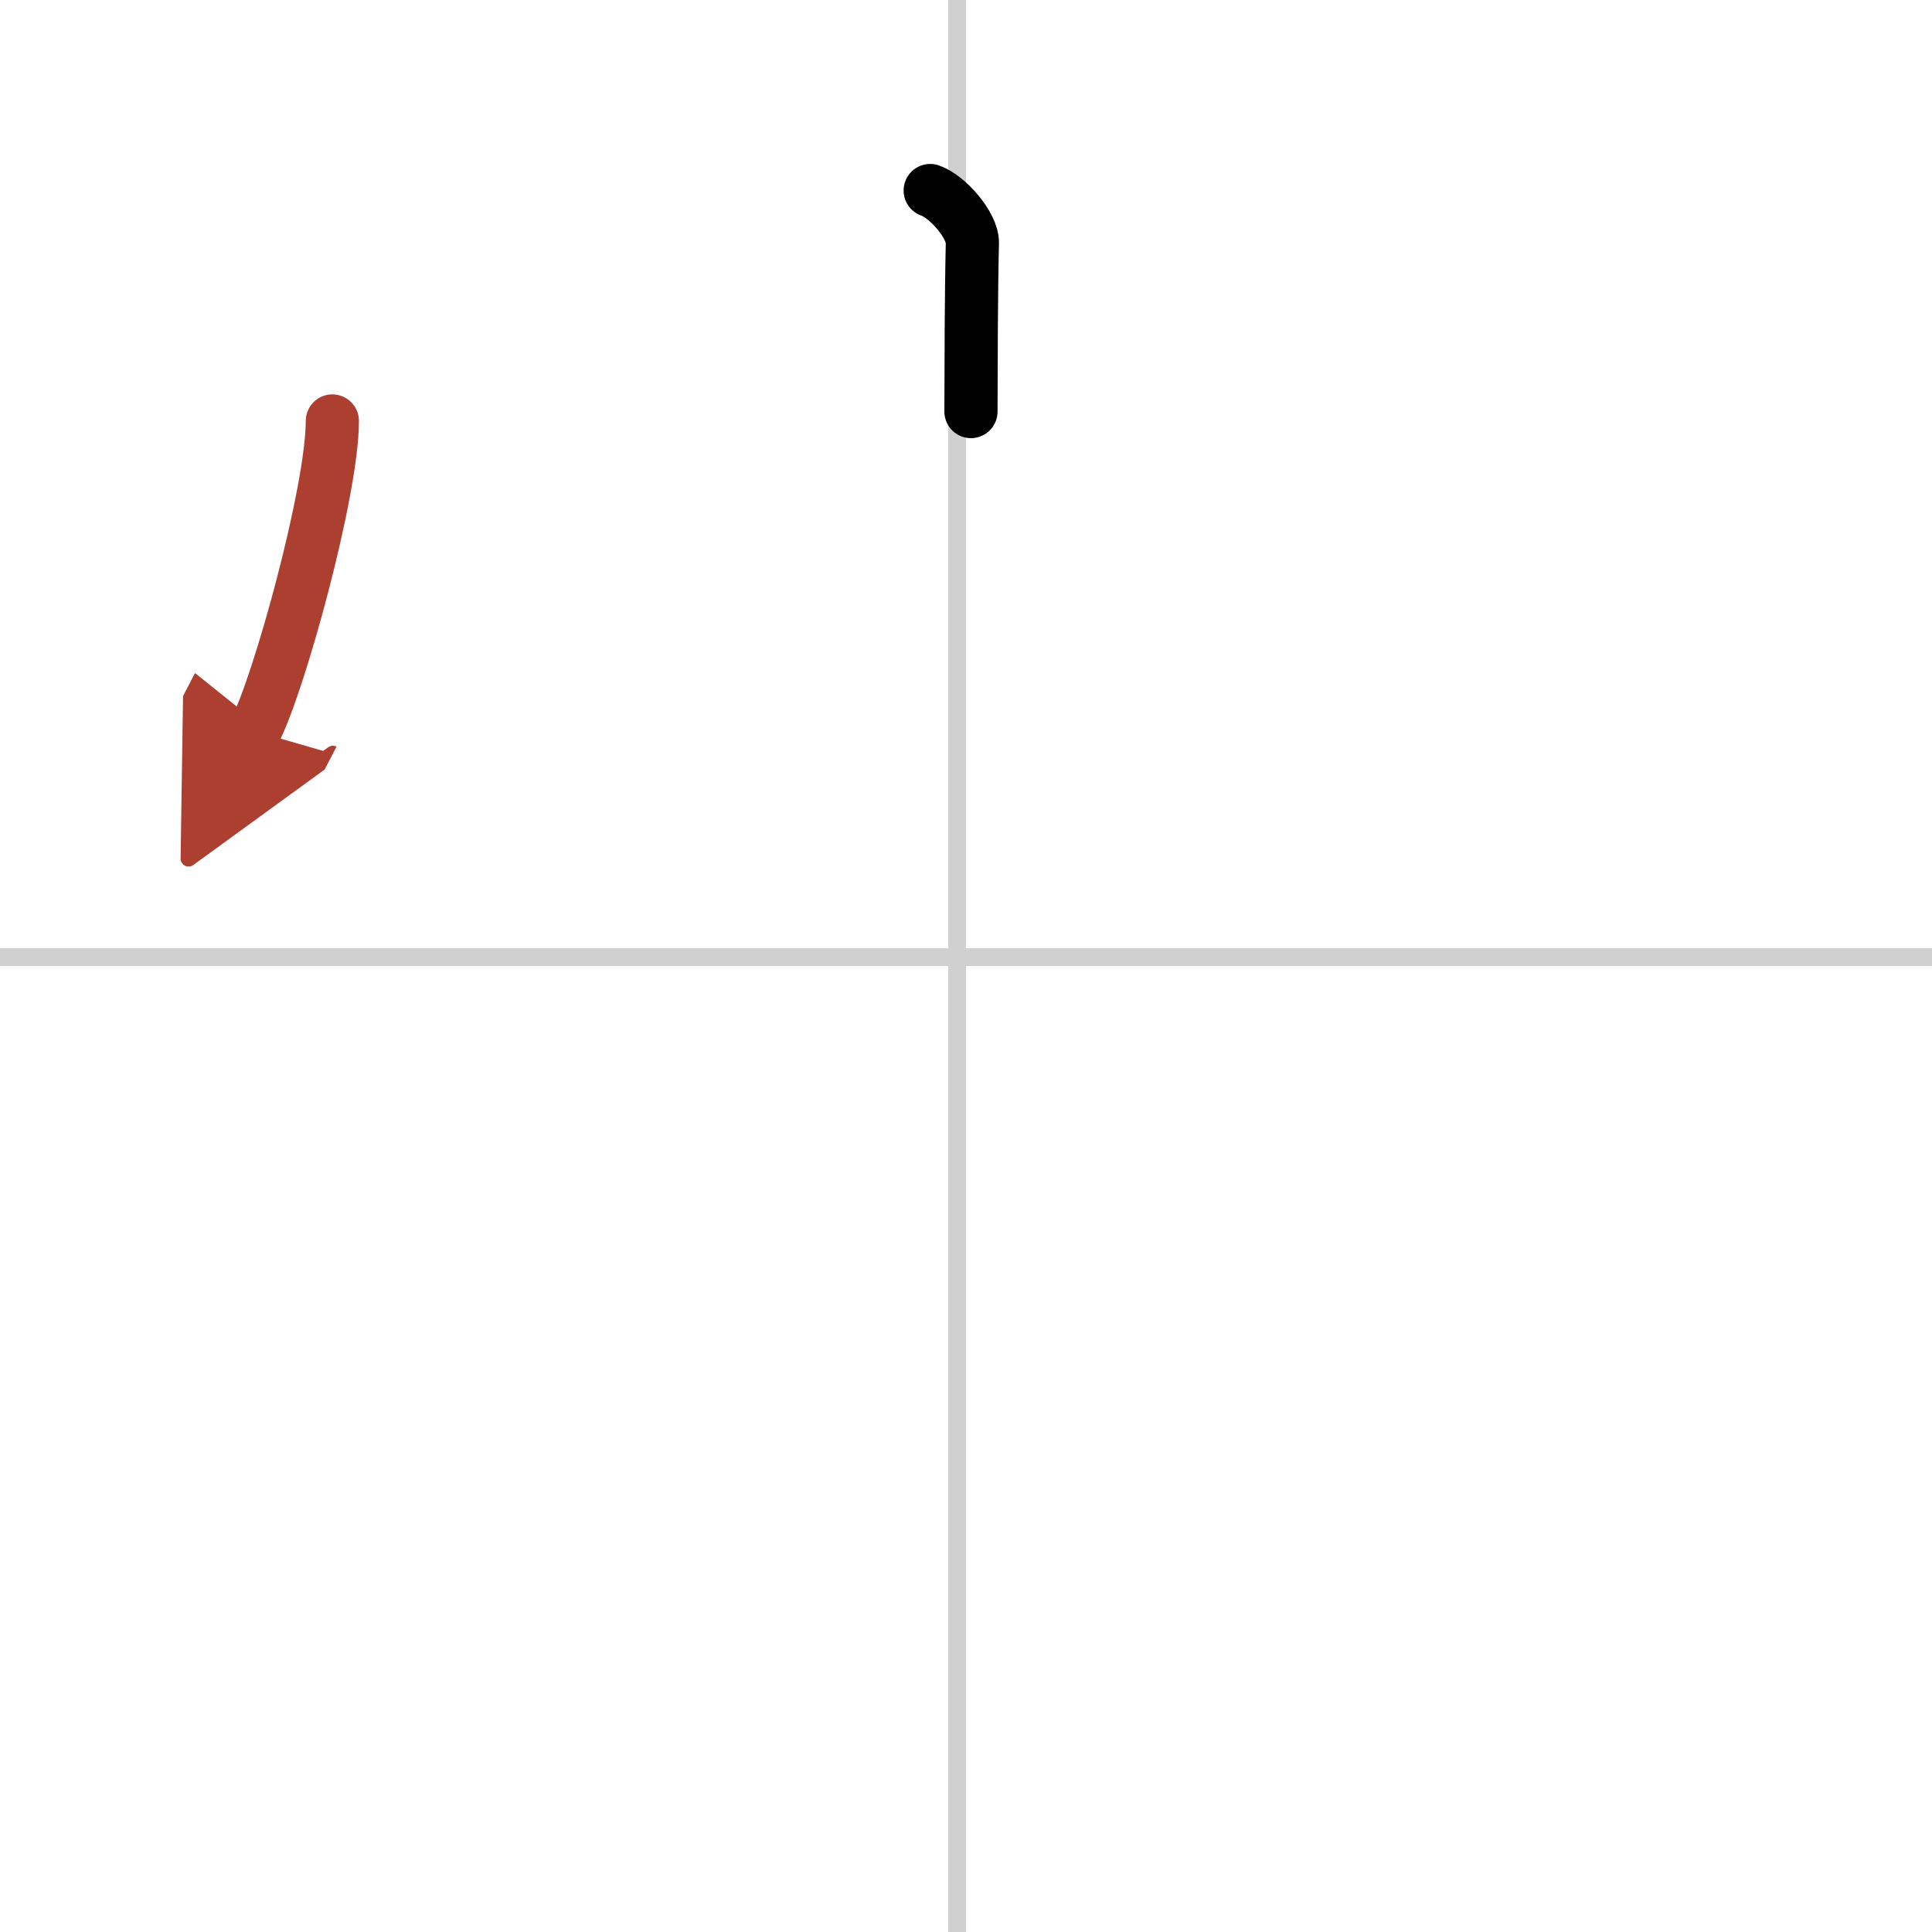 <svg width="400" height="400" viewBox="0 0 109 109" xmlns="http://www.w3.org/2000/svg"><defs><marker id="a" markerWidth="4" orient="auto" refX="1" refY="5" viewBox="0 0 10 10"><polyline points="0 0 10 5 0 10 1 5" fill="#ad3f31" stroke="#ad3f31"/></marker></defs><g fill="none" stroke="#000" stroke-linecap="round" stroke-linejoin="round" stroke-width="3"><rect width="100%" height="100%" fill="#fff" stroke="#fff"/><line x1="54" x2="54" y2="109" stroke="#d0d0d0" stroke-width="1"/><line x2="109" y1="54" y2="54" stroke="#d0d0d0" stroke-width="1"/><path d="m52.48 10.75c0.99 0.34 2.4 1.98 2.38 2.95-0.07 3.05-0.07 6.74-0.08 9.52"/><path d="m18.75 23.75c0 3.96-3.01 14.86-4.38 17.5" marker-end="url(#a)" stroke="#ad3f31"/></g></svg>
